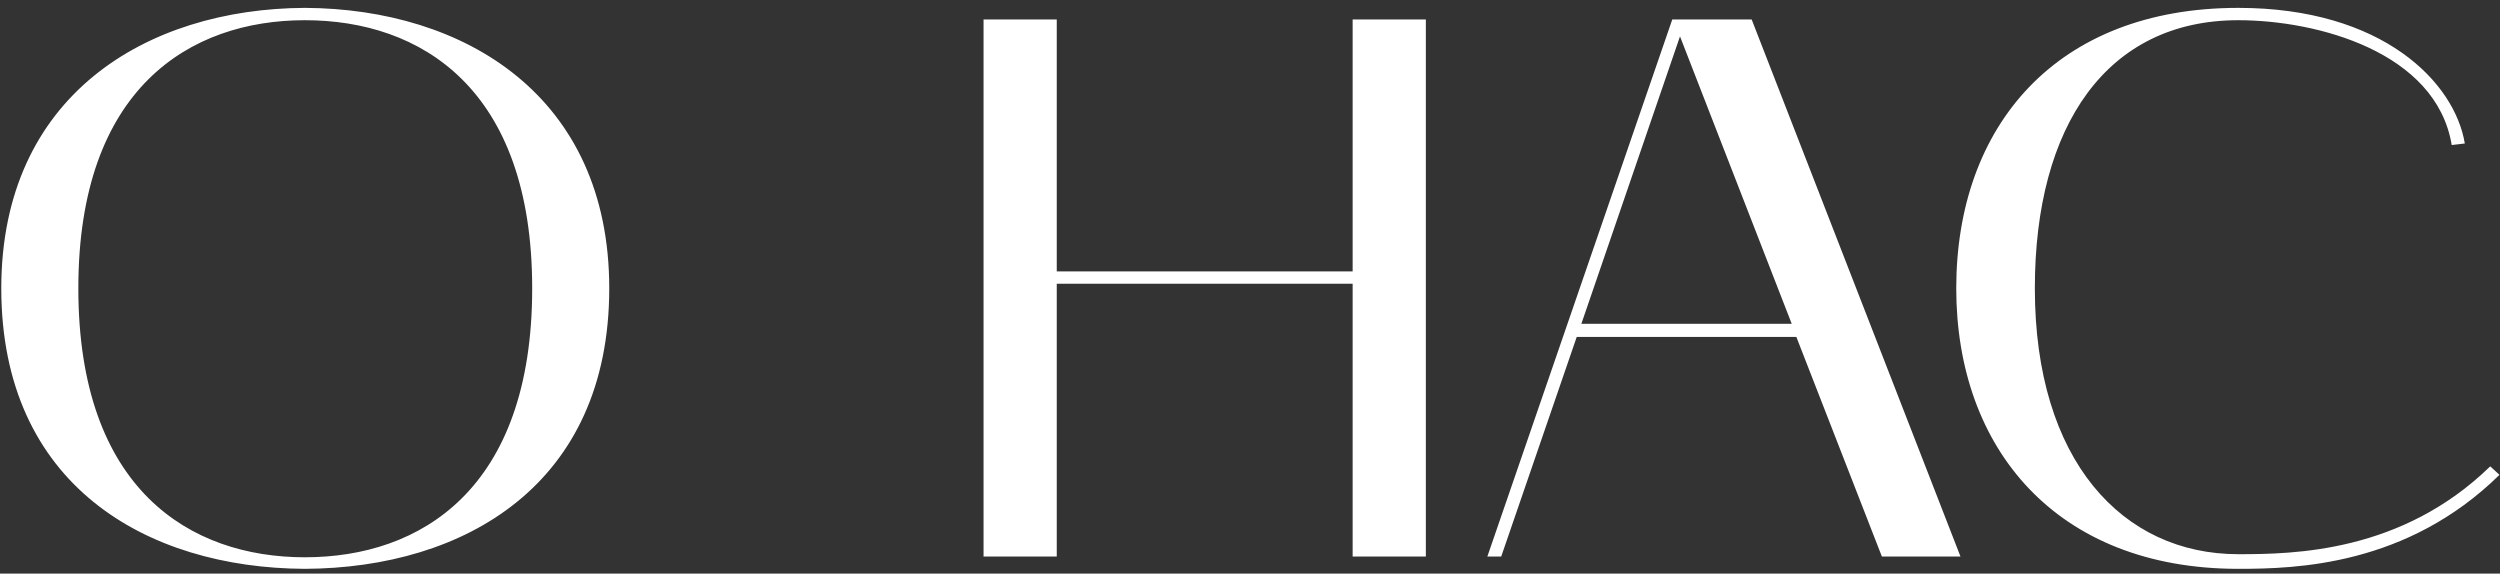 <?xml version="1.0" encoding="UTF-8"?> <svg xmlns="http://www.w3.org/2000/svg" width="292" height="67" viewBox="0 0 292 67" fill="none"><rect x="0" y="0" width="292" height="67" fill="#333333" stroke="none"/><path d="M0.15 33.68C0.15 11.18 17.07 1.01 35.61 0.92C54.24 1.01 71.16 11.18 71.16 33.68C71.16 56.63 54.24 66.35 35.61 66.44C17.07 66.35 0.15 56.63 0.15 33.68ZM35.61 2.36C22.2 2.36 9.15 10.28 9.15 33.68C9.15 57.17 22.2 65.09 35.61 65.09C49.11 65.09 62.16 57.17 62.16 33.68C62.16 10.28 49.11 2.36 35.61 2.36ZM114.879 2.27H123.429V31.7H157.989V2.27H166.539V65H157.989V33.14H123.429V65H114.879V2.27ZM173.723 65L195.323 2.27H204.593L228.983 65H219.803L209.813 39.35H184.163L175.343 65H173.723ZM196.223 4.25L184.703 37.82H209.273L196.223 4.25ZM261.43 66.44C240.19 66.44 228.49 52.4 228.49 33.68C228.49 14.69 240.19 0.92 261.43 0.92C278.35 0.92 286.72 9.65 287.89 16.76L286.36 16.94C284.56 6.05 270.61 2.36 261.43 2.36C246.13 2.36 237.67 14.6 237.67 33.68C237.67 53.84 247.93 64.73 261.43 64.73C267.91 64.73 280.51 64.55 290.86 54.47L291.94 55.46C281.14 66.08 268.18 66.44 261.43 66.44Z" fill="white"></path></svg> 